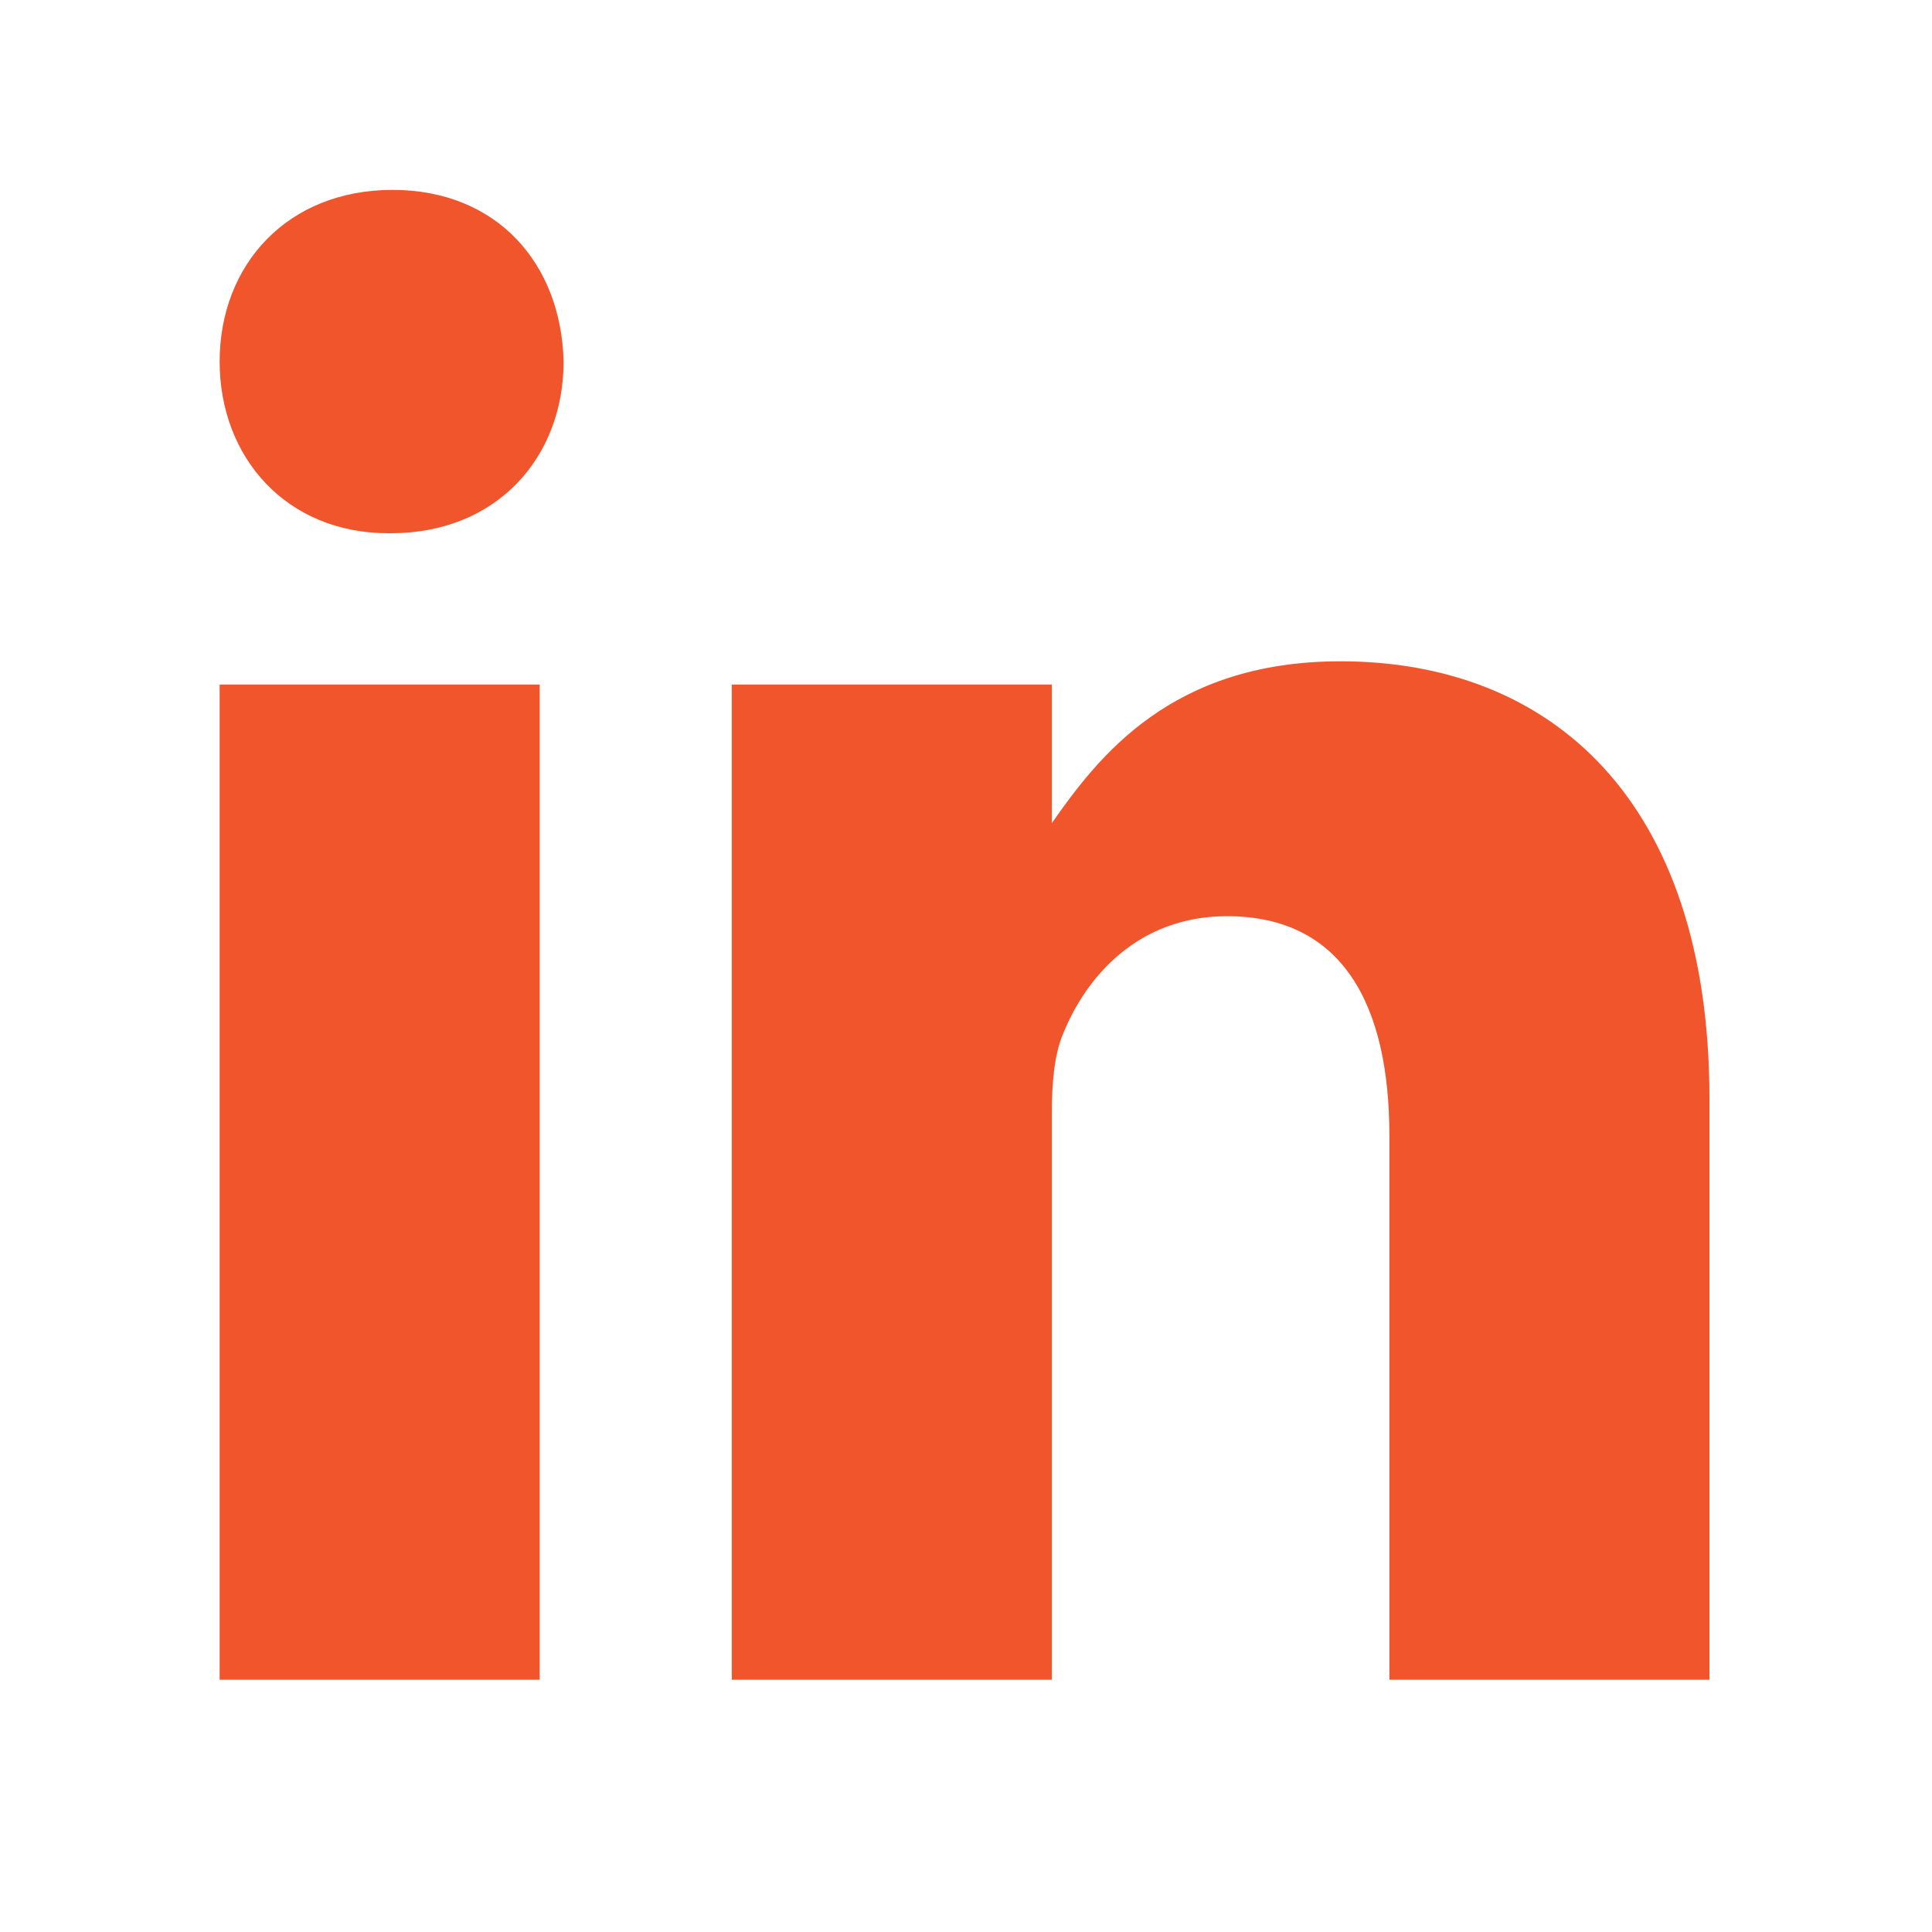 <svg height="35" viewBox="0 0 35 35" width="35" xmlns="http://www.w3.org/2000/svg"><path d="m5.798 8.961v18.029h-5.798v-18.029zm14.507-.421c3.806 0 6.684 2.509 6.684 7.917v10.533h-5.798v-9.857c0-2.362-.844-3.975-2.942-3.975-1.602 0-2.55 1.086-2.973 2.14-.158.38-.2.897-.2 1.424v10.268h-5.798v-18.029h5.798v2.51c.843-1.202 2.161-2.931 5.23-2.931zm-17.174-8.54c1.898 0 3.058 1.339 3.1 3.11 0 1.73-1.202 3.11-3.131 3.11h-.043c-1.855 0-3.057-1.38-3.057-3.11 0-1.76 1.233-3.11 3.131-3.11z" fill="#f1552c" fill-rule="evenodd" transform="translate(3.979 3.44)"/></svg>